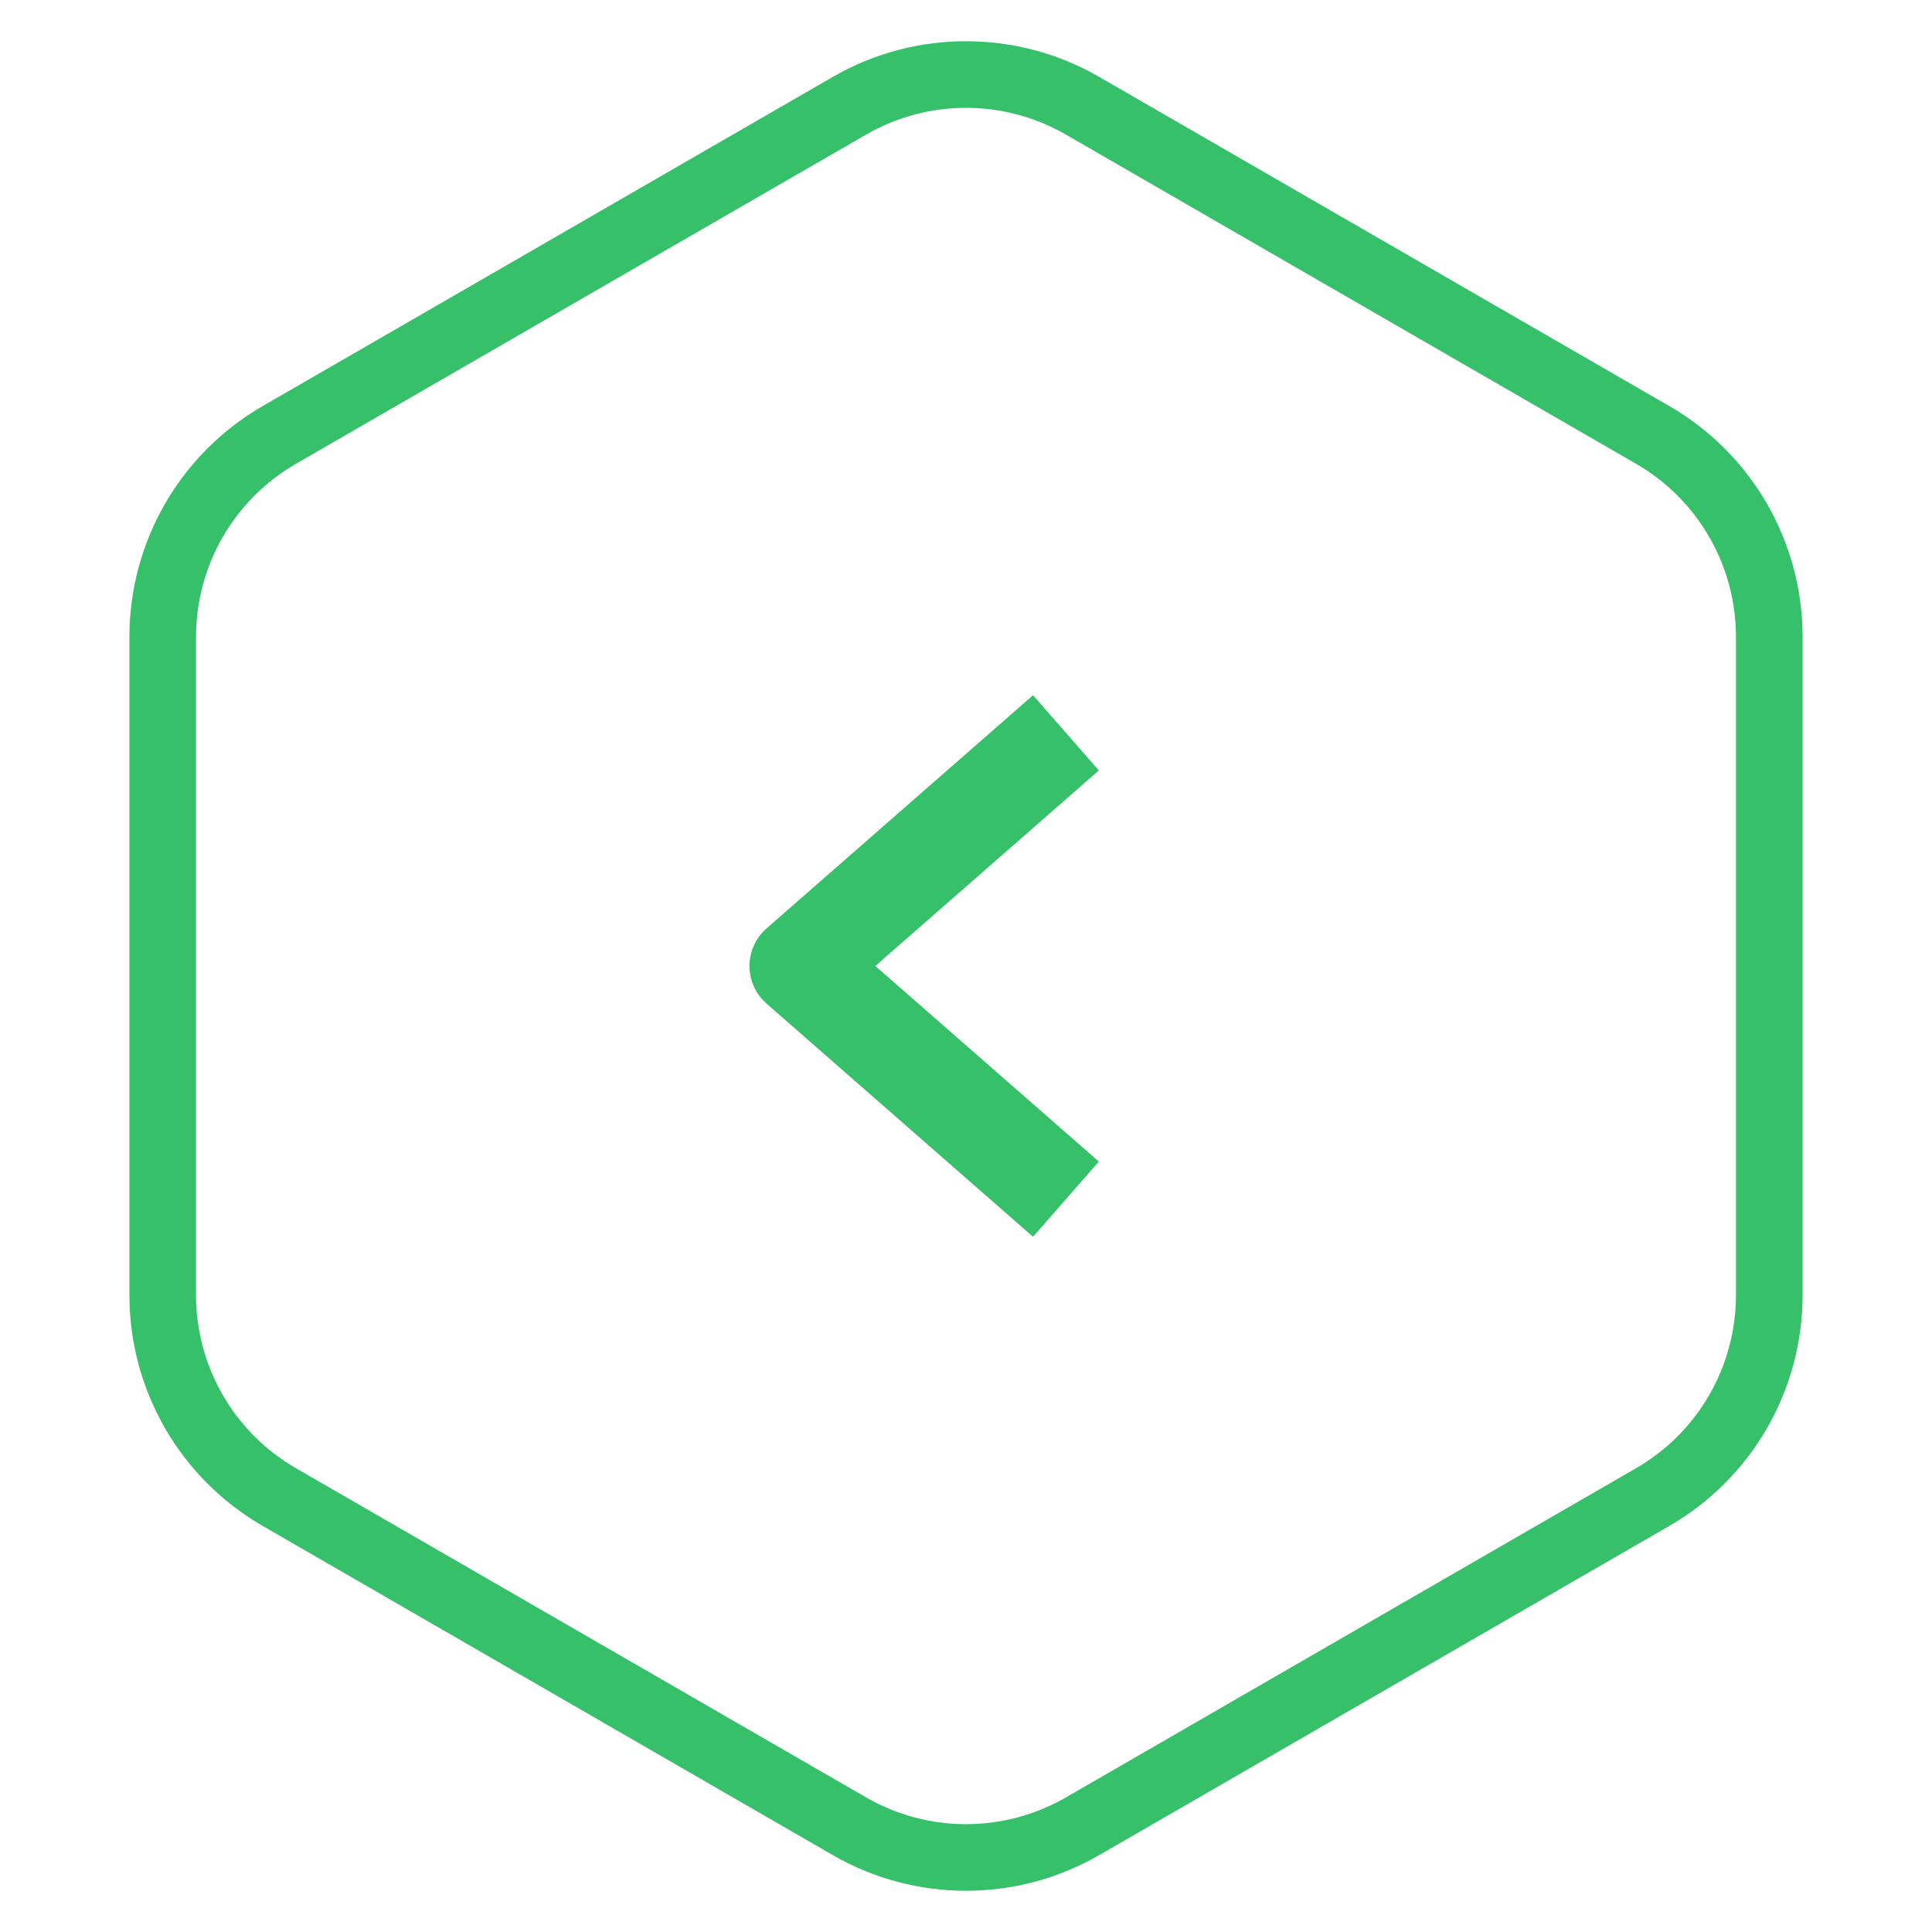 <svg width="58" height="58" viewBox="0 0 58 58" fill="none" xmlns="http://www.w3.org/2000/svg">
<path d="M32 36L24 29L32 22" stroke="#37C06A" stroke-width="3" stroke-linejoin="round"/>
<path d="M32.5 54.825C30.334 56.075 27.666 56.075 25.5 54.825L8.385 44.943C6.219 43.693 4.885 41.382 4.885 38.881L4.885 19.119C4.885 16.618 6.219 14.307 8.385 13.057L25.5 3.175C27.666 1.925 30.334 1.925 32.5 3.175L49.615 13.057C51.781 14.307 53.115 16.618 53.115 19.119L53.115 38.881C53.115 41.382 51.781 43.693 49.615 44.943L32.5 54.825Z" stroke="#37C06A" stroke-width="2"/>
</svg>
